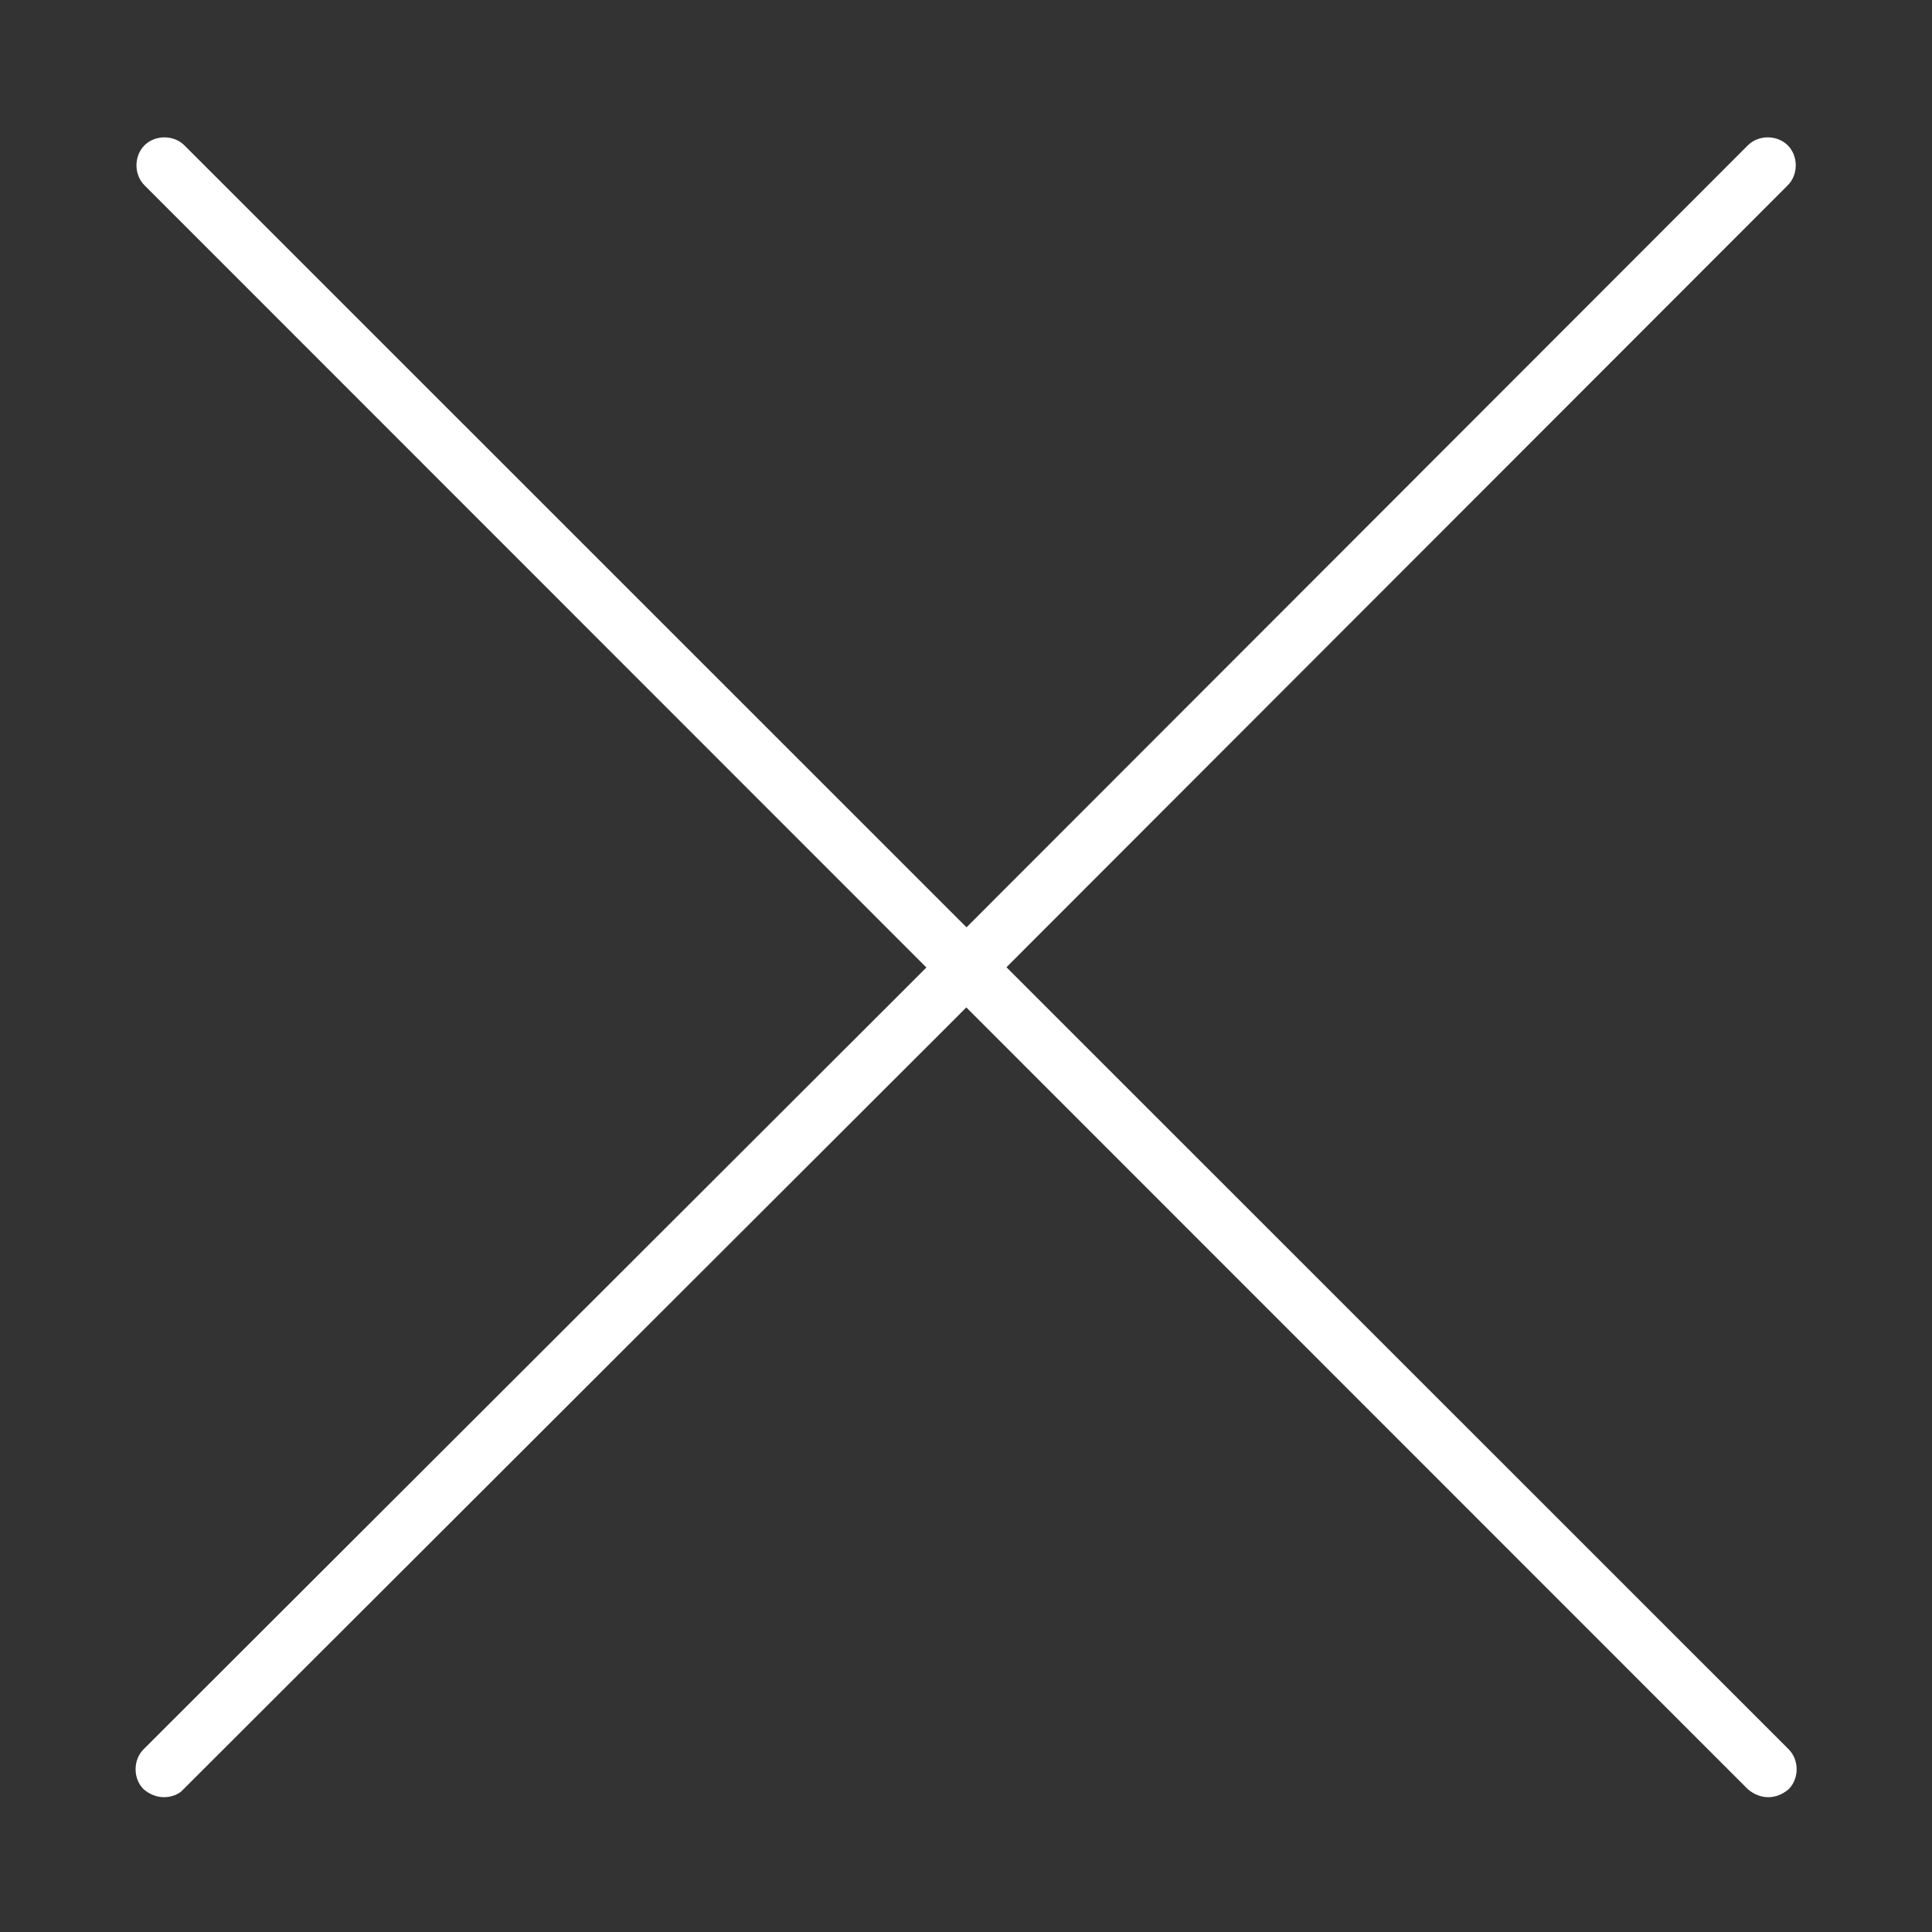 <?xml version="1.0" encoding="UTF-8"?> <svg xmlns="http://www.w3.org/2000/svg" xmlns:xlink="http://www.w3.org/1999/xlink" width="2000" zoomAndPan="magnify" viewBox="0 0 1500 1500" height="2000" preserveAspectRatio="xMidYMid meet"><rect x="0" y="0" width="1500" height="1500" fill="#333333" stroke="none"/> <defs> <clipPath id="30e302d0c9"> <path d="M 105 106 L 1395 106 L 1395 1395.332 L 105 1395.332 Z M 105 106 " clip-rule="nonzero"></path> </clipPath> </defs> <g clip-path="url(#30e302d0c9)"> <path fill="#ffffff" d="M 127.312 1395.332 C 121.801 1395.332 116.293 1393.266 111.469 1389.133 C 103.203 1380.867 103.203 1366.402 111.469 1358.141 L 699.109 771.309 L 1357.02 112.848 C 1365.285 104.582 1379.754 104.582 1388.02 112.848 C 1396.285 121.113 1396.285 135.578 1388.02 143.844 L 730.109 802.305 L 142.469 1389.133 C 139.023 1393.266 132.824 1395.332 127.312 1395.332 Z M 127.312 1395.332 " fill-opacity="1" fill-rule="nonzero"></path> <path fill="#ffffff" d="M 1372.863 1395.332 C 1367.352 1395.332 1361.84 1393.266 1357.02 1389.133 L 112.156 143.844 C 103.891 135.578 103.891 121.113 112.156 112.848 C 120.426 104.582 134.891 104.582 143.16 112.848 L 1388.711 1358.141 C 1396.977 1366.402 1396.977 1380.867 1388.711 1389.133 C 1383.887 1393.266 1378.375 1395.332 1372.863 1395.332 Z M 1372.863 1395.332 " fill-opacity="1" fill-rule="nonzero"></path> </g> </svg> 